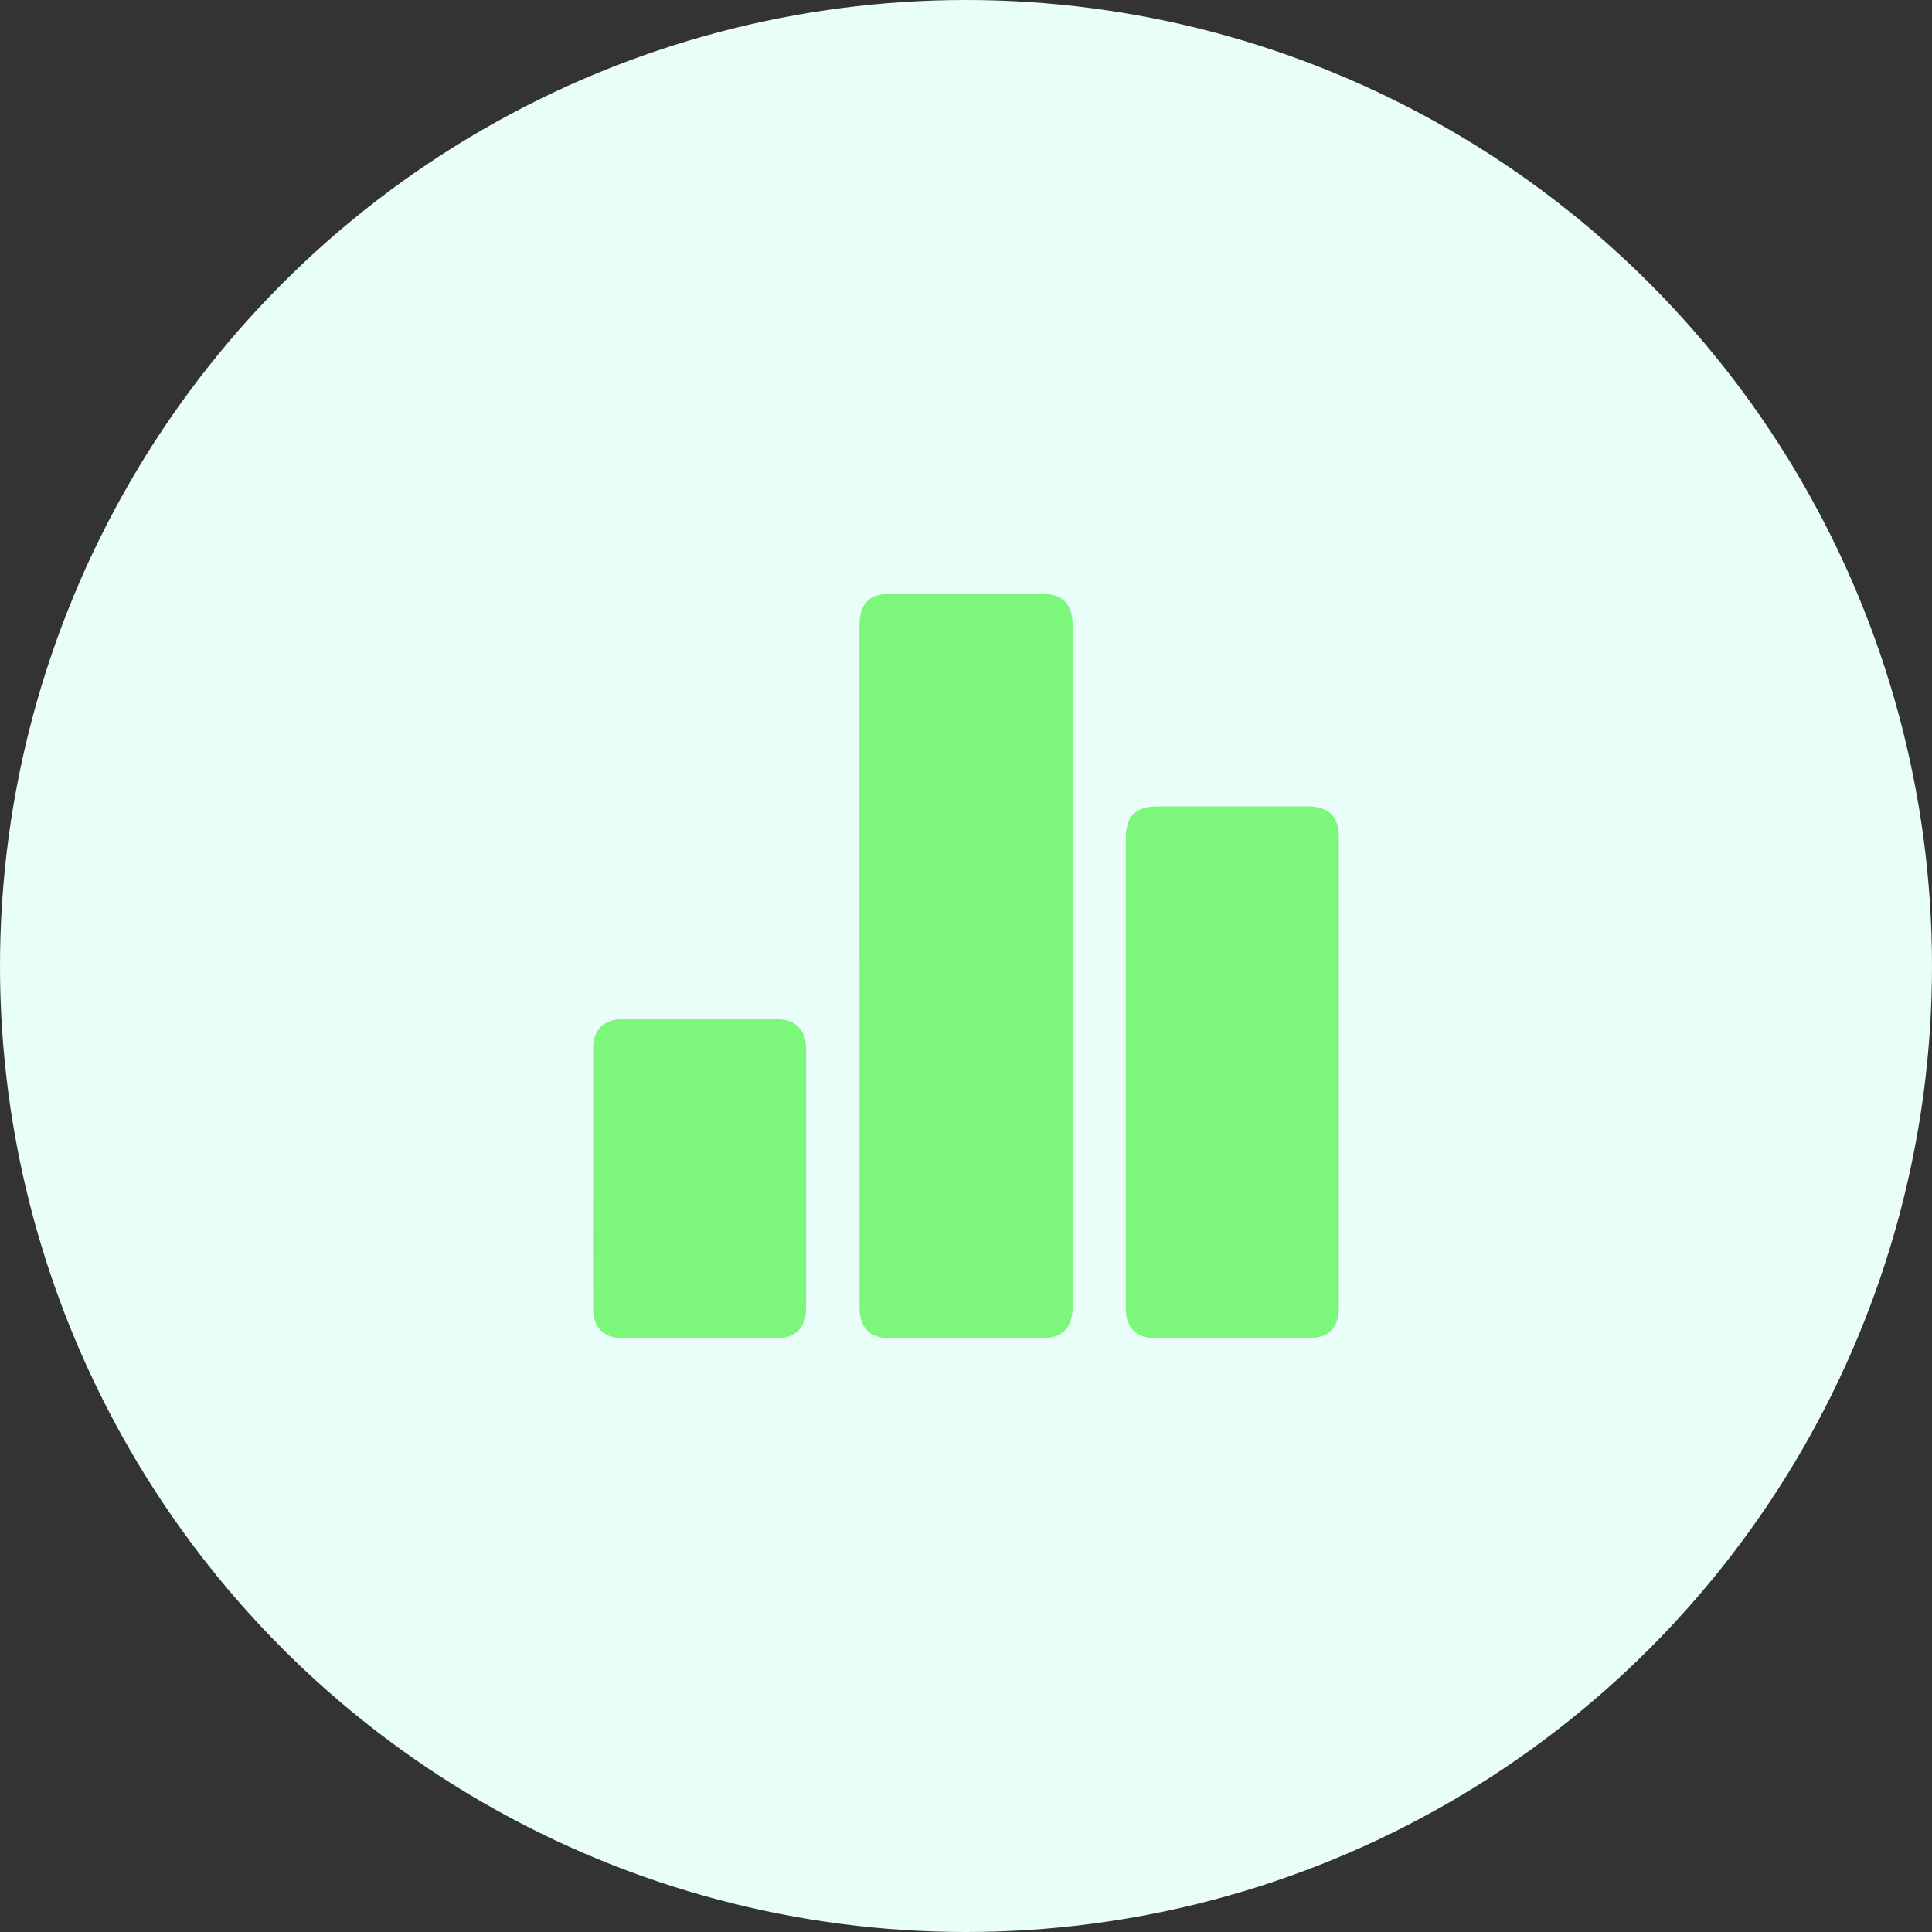 <?xml version="1.0" encoding="UTF-8"?><svg xmlns="http://www.w3.org/2000/svg" id="Layer_2" viewBox="0 0 500 500"><rect x="0" y="0" width="500" height="500" fill="#333333" stroke="none"/><defs><style>.cls-1{fill:#e9fef9;}.cls-2{fill:#7cf77c;}</style></defs><g id="_x33_"><circle class="cls-1" cx="250" cy="250" r="250"/><path class="cls-2" d="M222.43,249.78c0-29.25,0-58.49,0-87.74,0-5.91,2.46-8.39,8.35-8.39,12.93,0,25.85,0,38.78,0,5.4,0,8.03,2.63,8.03,8.06,0,58.85,0,117.7,0,176.55,0,5.41-2.64,8.07-8.02,8.07-13.07,0-26.14,0-39.21,0-5.24,0-7.91-2.69-7.91-7.96,0-29.53,0-59.06,0-88.6Z"/><path class="cls-2" d="M291.36,277.58c0-20.21,0-40.43,0-60.64,0-5.73,2.52-8.23,8.29-8.23,13,0,25.99,0,38.99,0,5.14,0,7.86,2.7,7.86,7.79,0,40.71,0,81.43,0,122.14,0,4.94-2.78,7.69-7.75,7.69-13.21,0-26.42,0-39.64,0-4.99,0-7.75-2.73-7.75-7.69,0-20.36,0-40.71,0-61.07Z"/><path class="cls-2" d="M153.49,305.05c0-11.18,0-22.36,0-33.55,0-5.02,2.7-7.74,7.7-7.74,13.28-.01,26.57-.01,39.85,0,4.82,0,7.59,2.79,7.59,7.63.01,22.44.01,44.87,0,67.31,0,4.83-2.79,7.63-7.59,7.63-13.36.01-26.71.02-40.07,0-4.67,0-7.47-2.83-7.48-7.52-.02-11.25,0-22.51,0-33.76Z"/></g></svg>
